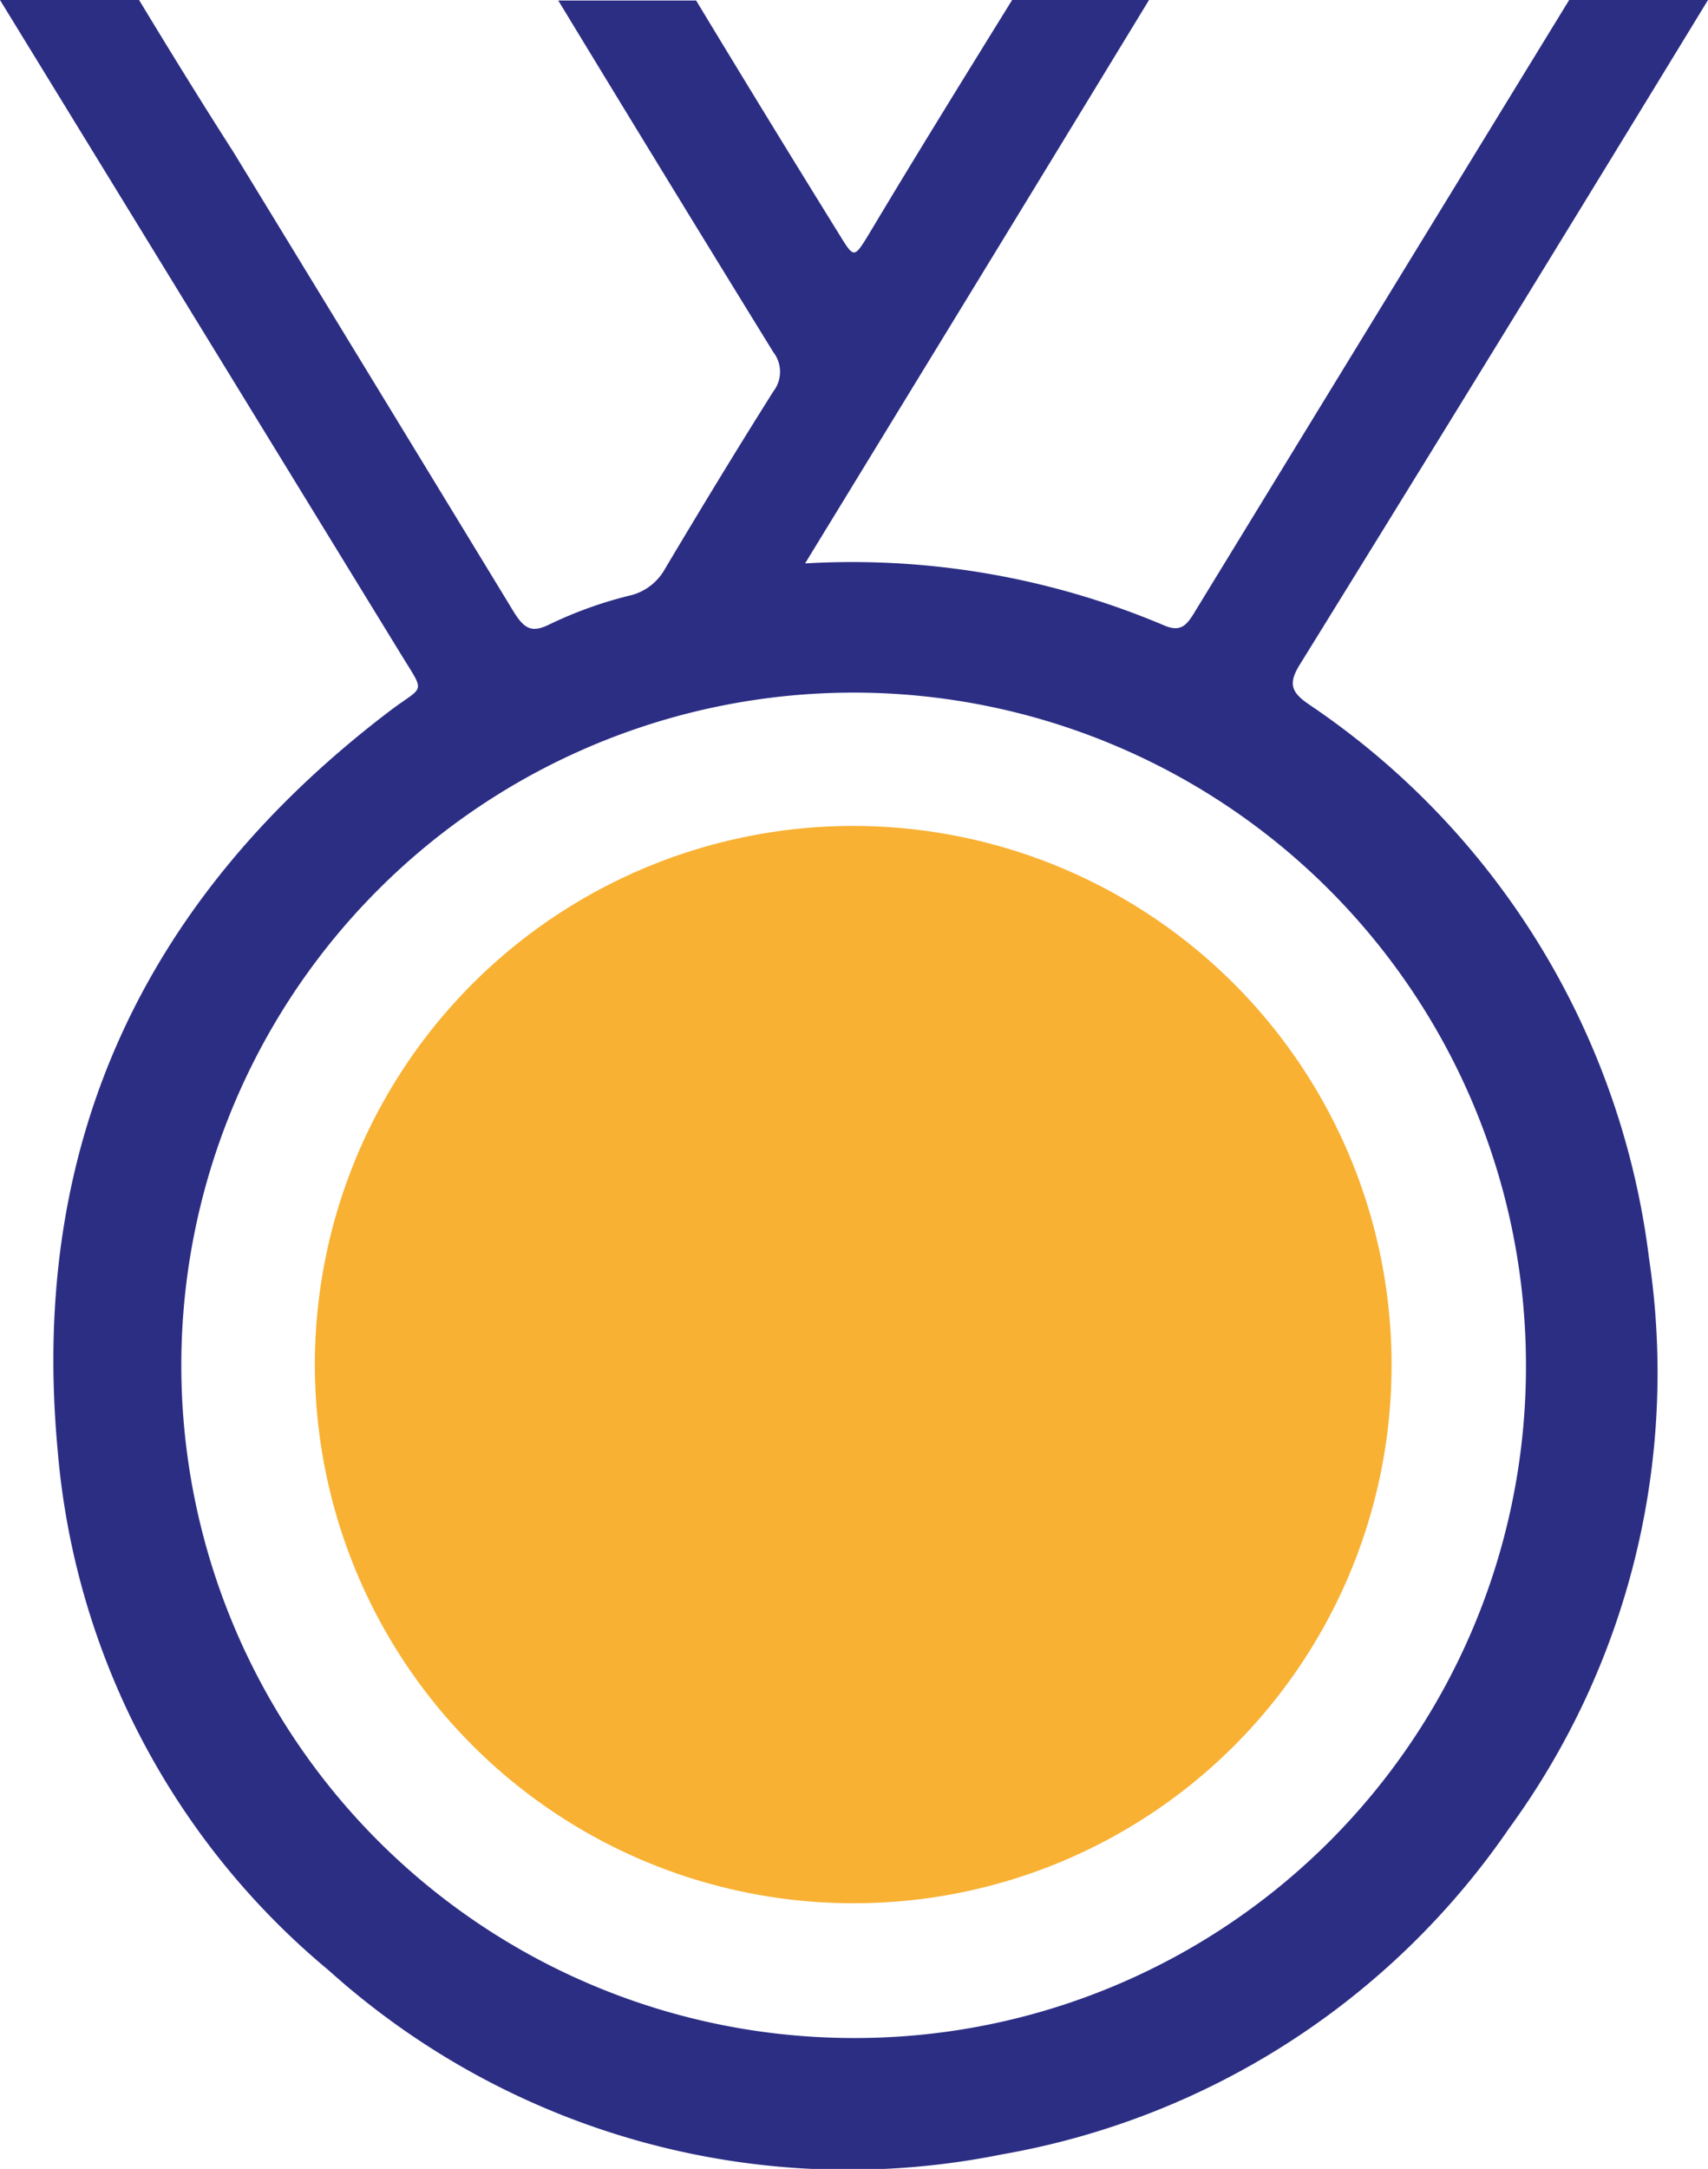 <svg viewBox="0 0 70.37 89.31" xmlns="http://www.w3.org/2000/svg"><path d="m53.92 29c-.71-.49-.86-.84-.37-1.63q8.45-13.65 16.82-27.37h-5.72q-7.74 12.63-15.47 25.27c-.3.49-.56.76-1.2.49a33 33 0 0 0 -14.81-2.56l4.28-7q4.95-8.09 9.89-16.2h-5.64c-2 3.23-4 6.46-5.93 9.69-.58.94-.59.94-1.17 0q-3-4.84-5.92-9.67h-5.68q4.41 7.26 8.86 14.48a1.32 1.32 0 0 1 0 1.62c-1.52 2.41-3 4.85-4.46 7.3a2.24 2.24 0 0 1 -1.4 1.09 16.81 16.81 0 0 0 -3.38 1.21c-.7.34-1 .18-1.42-.47q-5.78-9.49-11.59-19c-1.32-2.06-2.61-4.15-3.88-6.25h-5.73l16.5 26.91c1.05 1.72 1 1.27-.46 2.38-10.04 7.64-14.83 17.71-13.67 30.36a31.2 31.2 0 0 0 11.18 21.49 32 32 0 0 0 27.74 7.57 32 32 0 0 0 20.89-13.43 31.82 31.82 0 0 0 5.76-23.47 32.25 32.25 0 0 0 -14.02-22.81zm-18.78 54.92a27.7 27.7 0 1 1 27.73-27.69 27.64 27.64 0 0 1 -27.73 27.69z" fill="#2c2e84"/><path d="m35.19 78.37a22.18 22.18 0 1 1 22.14-21.82 22.14 22.14 0 0 1 -22.14 21.82z" fill="#f8b133"/></svg>